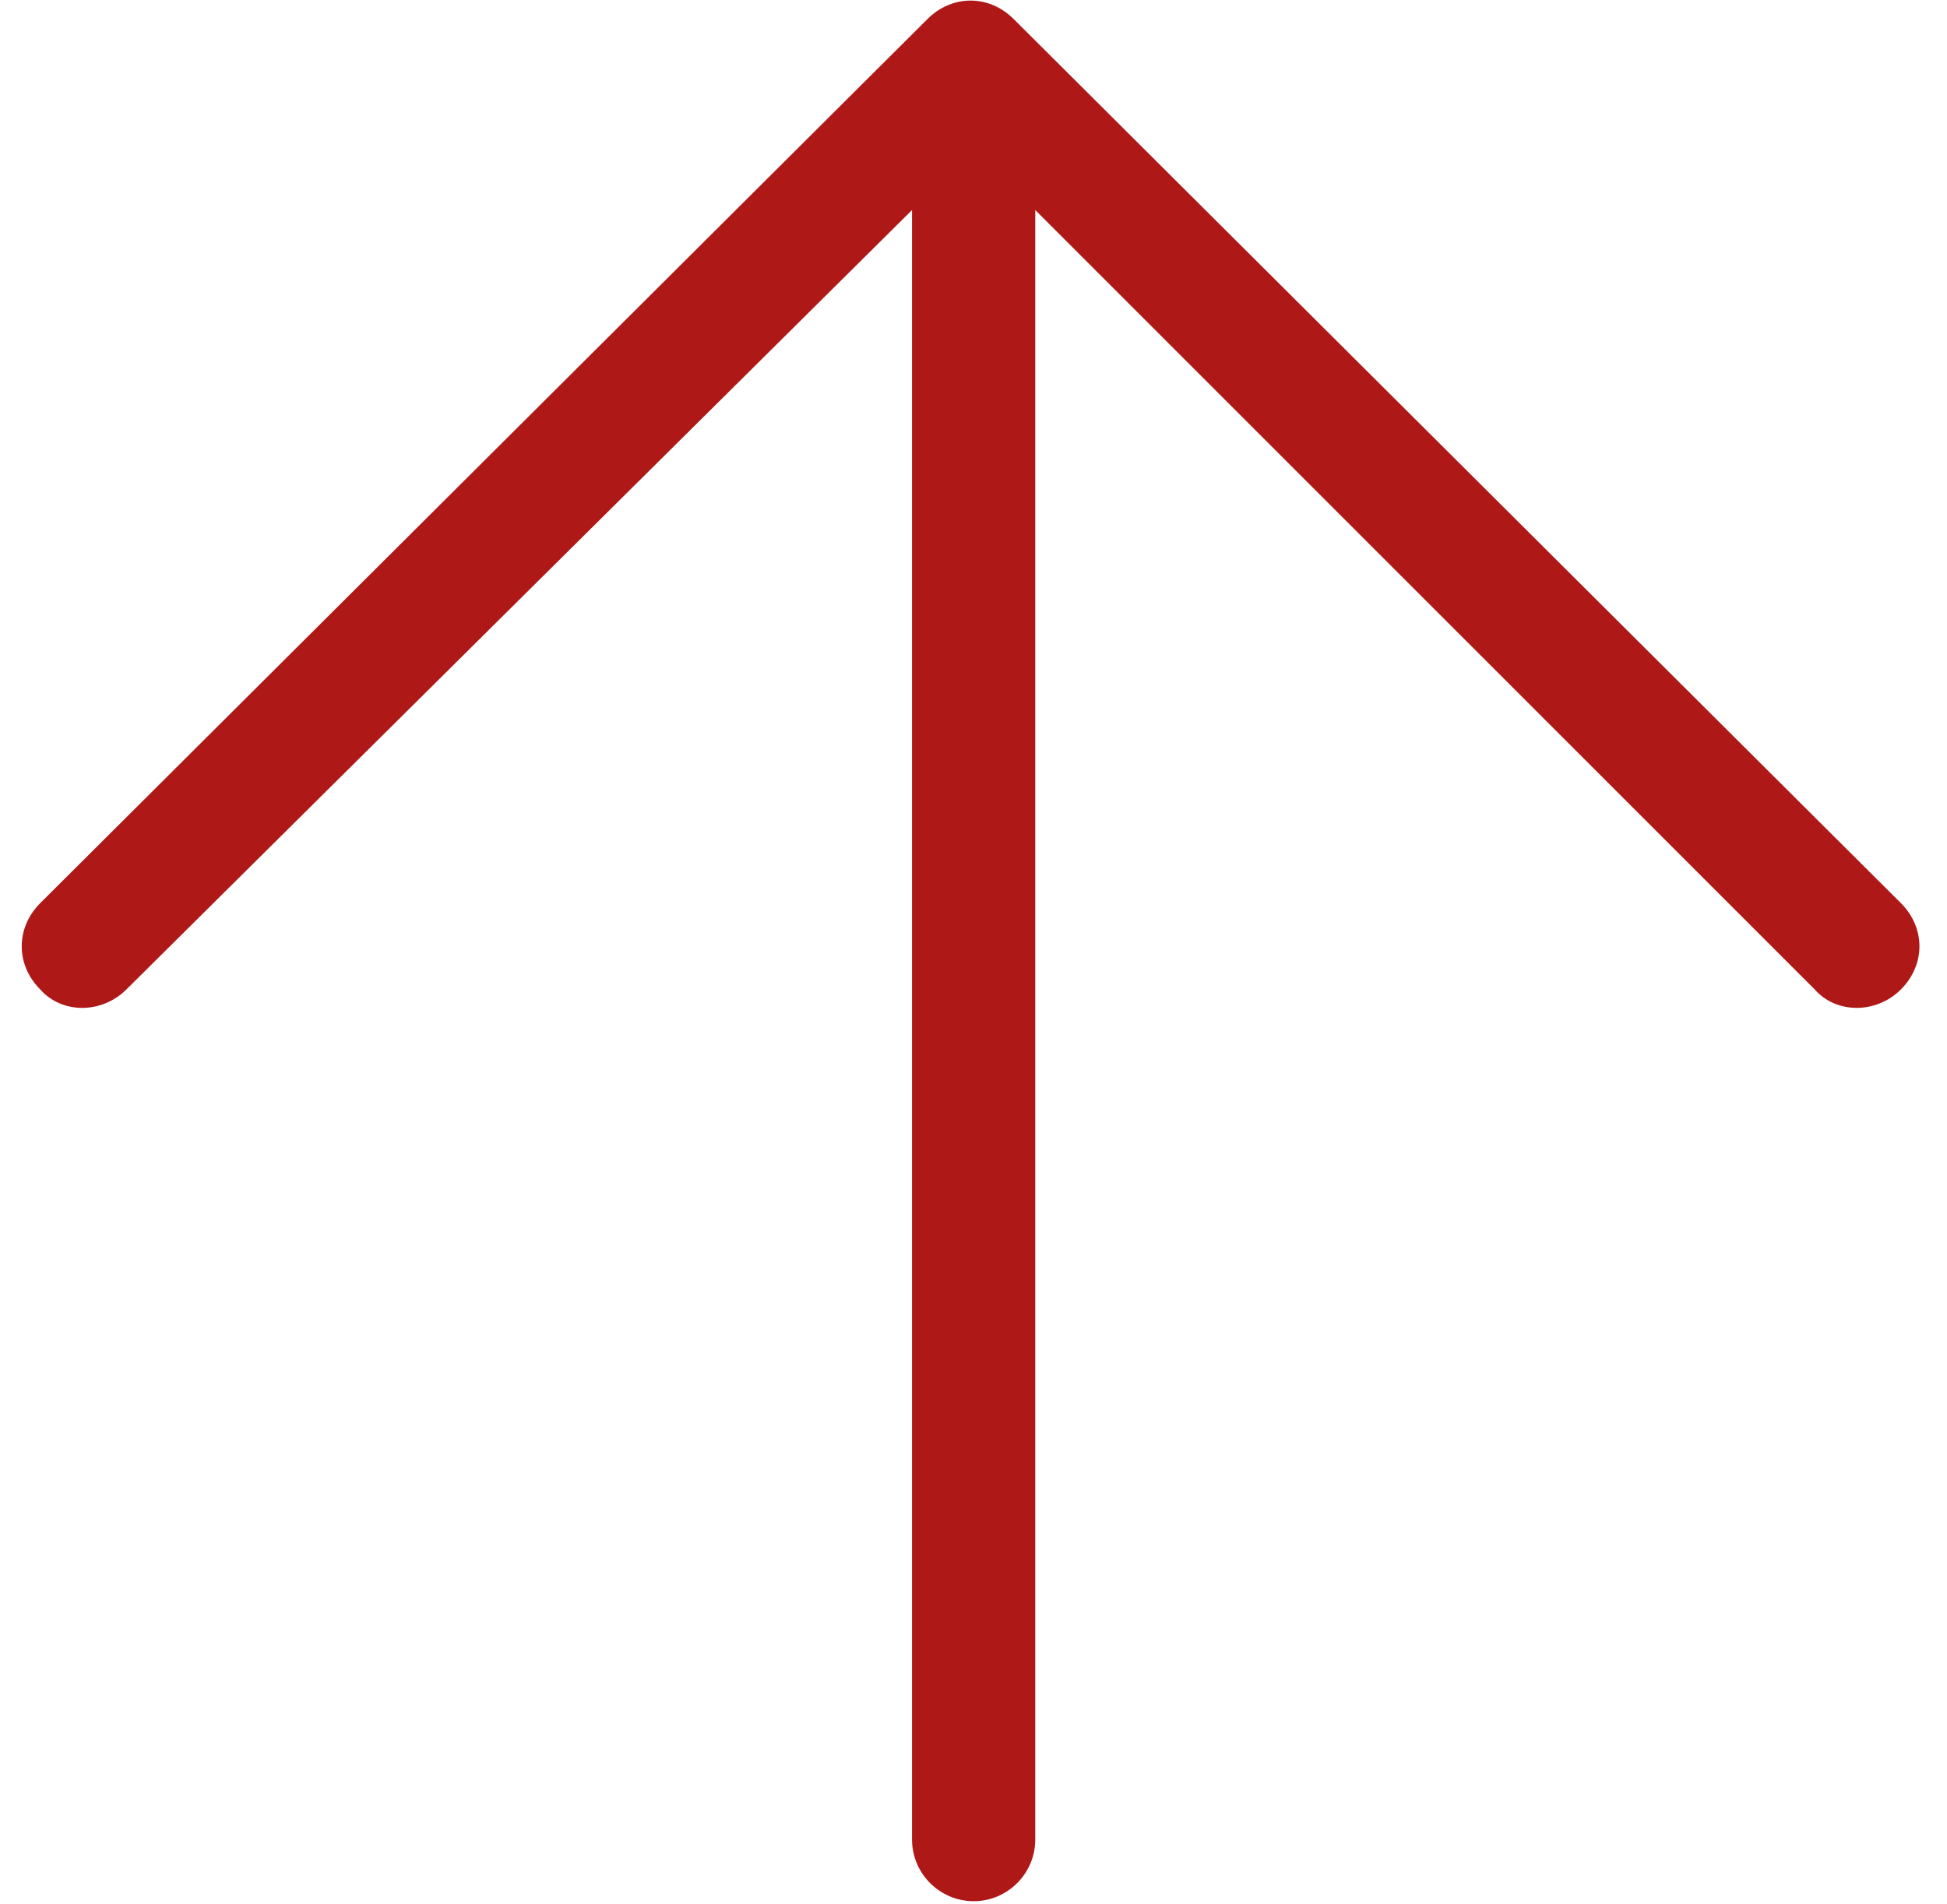 <?xml version="1.0" encoding="utf-8"?>
<!-- Generator: Adobe Illustrator 27.2.0, SVG Export Plug-In . SVG Version: 6.00 Build 0)  -->
<svg version="1.1" id="Ebene_1" xmlns="http://www.w3.org/2000/svg" xmlns:xlink="http://www.w3.org/1999/xlink" x="0px" y="0px"
	 viewBox="0 0 63.2 61.8" style="enable-background:new 0 0 63.2 61.8;" xml:space="preserve">
<style type="text/css">
	.st0{fill:rgb(174, 25, 24);}
</style>
<g id="Icon_feather-arrow-right-circle" transform="translate(104.505 -42.181) rotate(90)">
	<path class="st0" d="M71.5,103.2L42.8,74.4c-0.4-0.4-0.6-0.9-0.6-1.4s0.2-1,0.6-1.4l28.7-28.8c0.8-0.8,2-0.8,2.8,0s0.8,2.1,0,2.8
		L49,70.9h52.9c1.1,0,2,0.9,2,2s-0.9,2-2,2H49l25.3,25.5c0.8,0.8,0.8,2.1,0,2.8C73.5,104,72.3,104,71.5,103.2z"/>
</g>
</svg>
